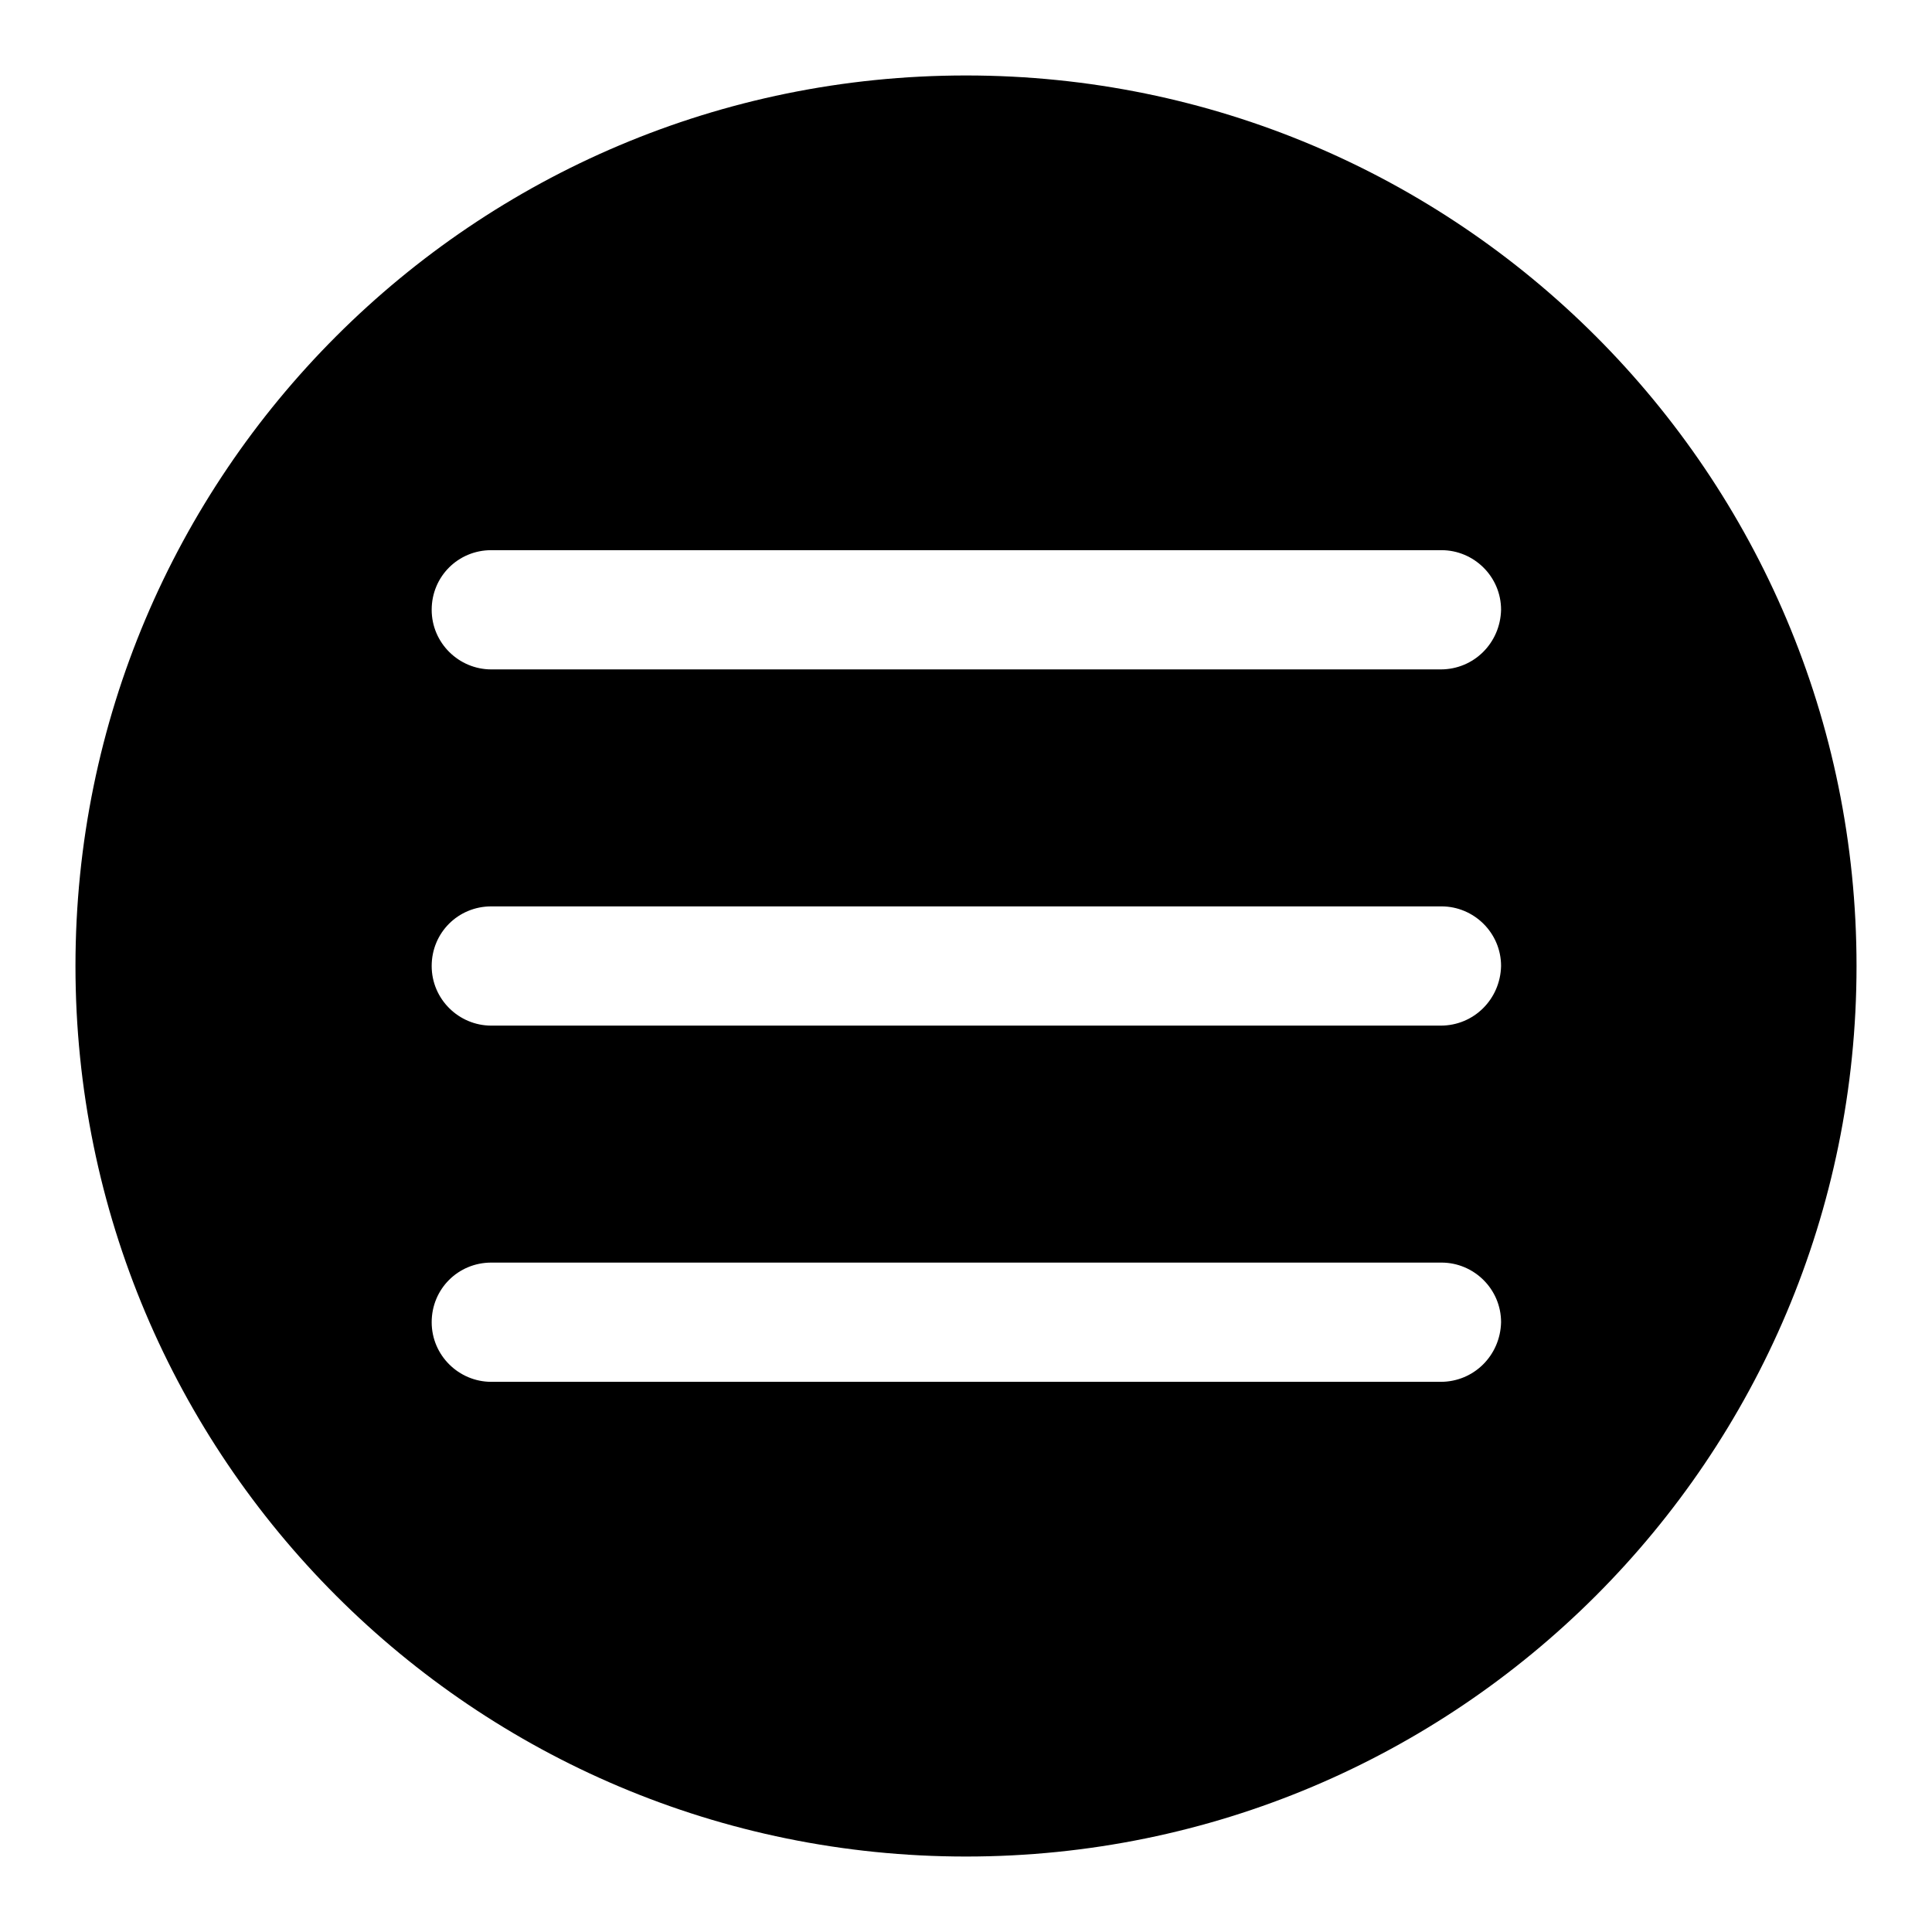 <?xml version="1.0" encoding="utf-8"?>
<!-- Svg Vector Icons : http://www.onlinewebfonts.com/icon -->
<!DOCTYPE svg PUBLIC "-//W3C//DTD SVG 1.1//EN" "http://www.w3.org/Graphics/SVG/1.1/DTD/svg11.dtd">
<svg version="1.1" xmlns="http://www.w3.org/2000/svg" xmlns:xlink="http://www.w3.org/1999/xlink" x="0px" y="0px" viewBox="0 0 256 256" enable-background="new 0 0 256 256" xml:space="preserve">
<g><g><path fill="#000000" d="M128,10C62.8,10,10,62.8,10,128c0,65.2,52.8,118,118,118c65.2,0,118-52.8,118-118C246,62.8,193.2,10,128,10z M190.9,183.1H65.1c-4.3,0-7.9-3.5-7.9-7.9c0-4.4,3.5-7.9,7.9-7.9h125.9c4.3,0,7.9,3.5,7.9,7.9C198.8,179.6,195.3,183.1,190.9,183.1z M190.9,135.9H65.1c-4.3,0-7.9-3.5-7.9-7.9c0-4.4,3.5-7.9,7.9-7.9h125.9c4.3,0,7.9,3.5,7.9,7.9C198.8,132.4,195.3,135.9,190.9,135.9z M190.9,88.7H65.1c-4.3,0-7.9-3.5-7.9-7.9c0-4.4,3.5-7.9,7.9-7.9h125.9c4.3,0,7.9,3.5,7.9,7.9C198.8,85.2,195.3,88.7,190.9,88.7z"/></g></g>
</svg>